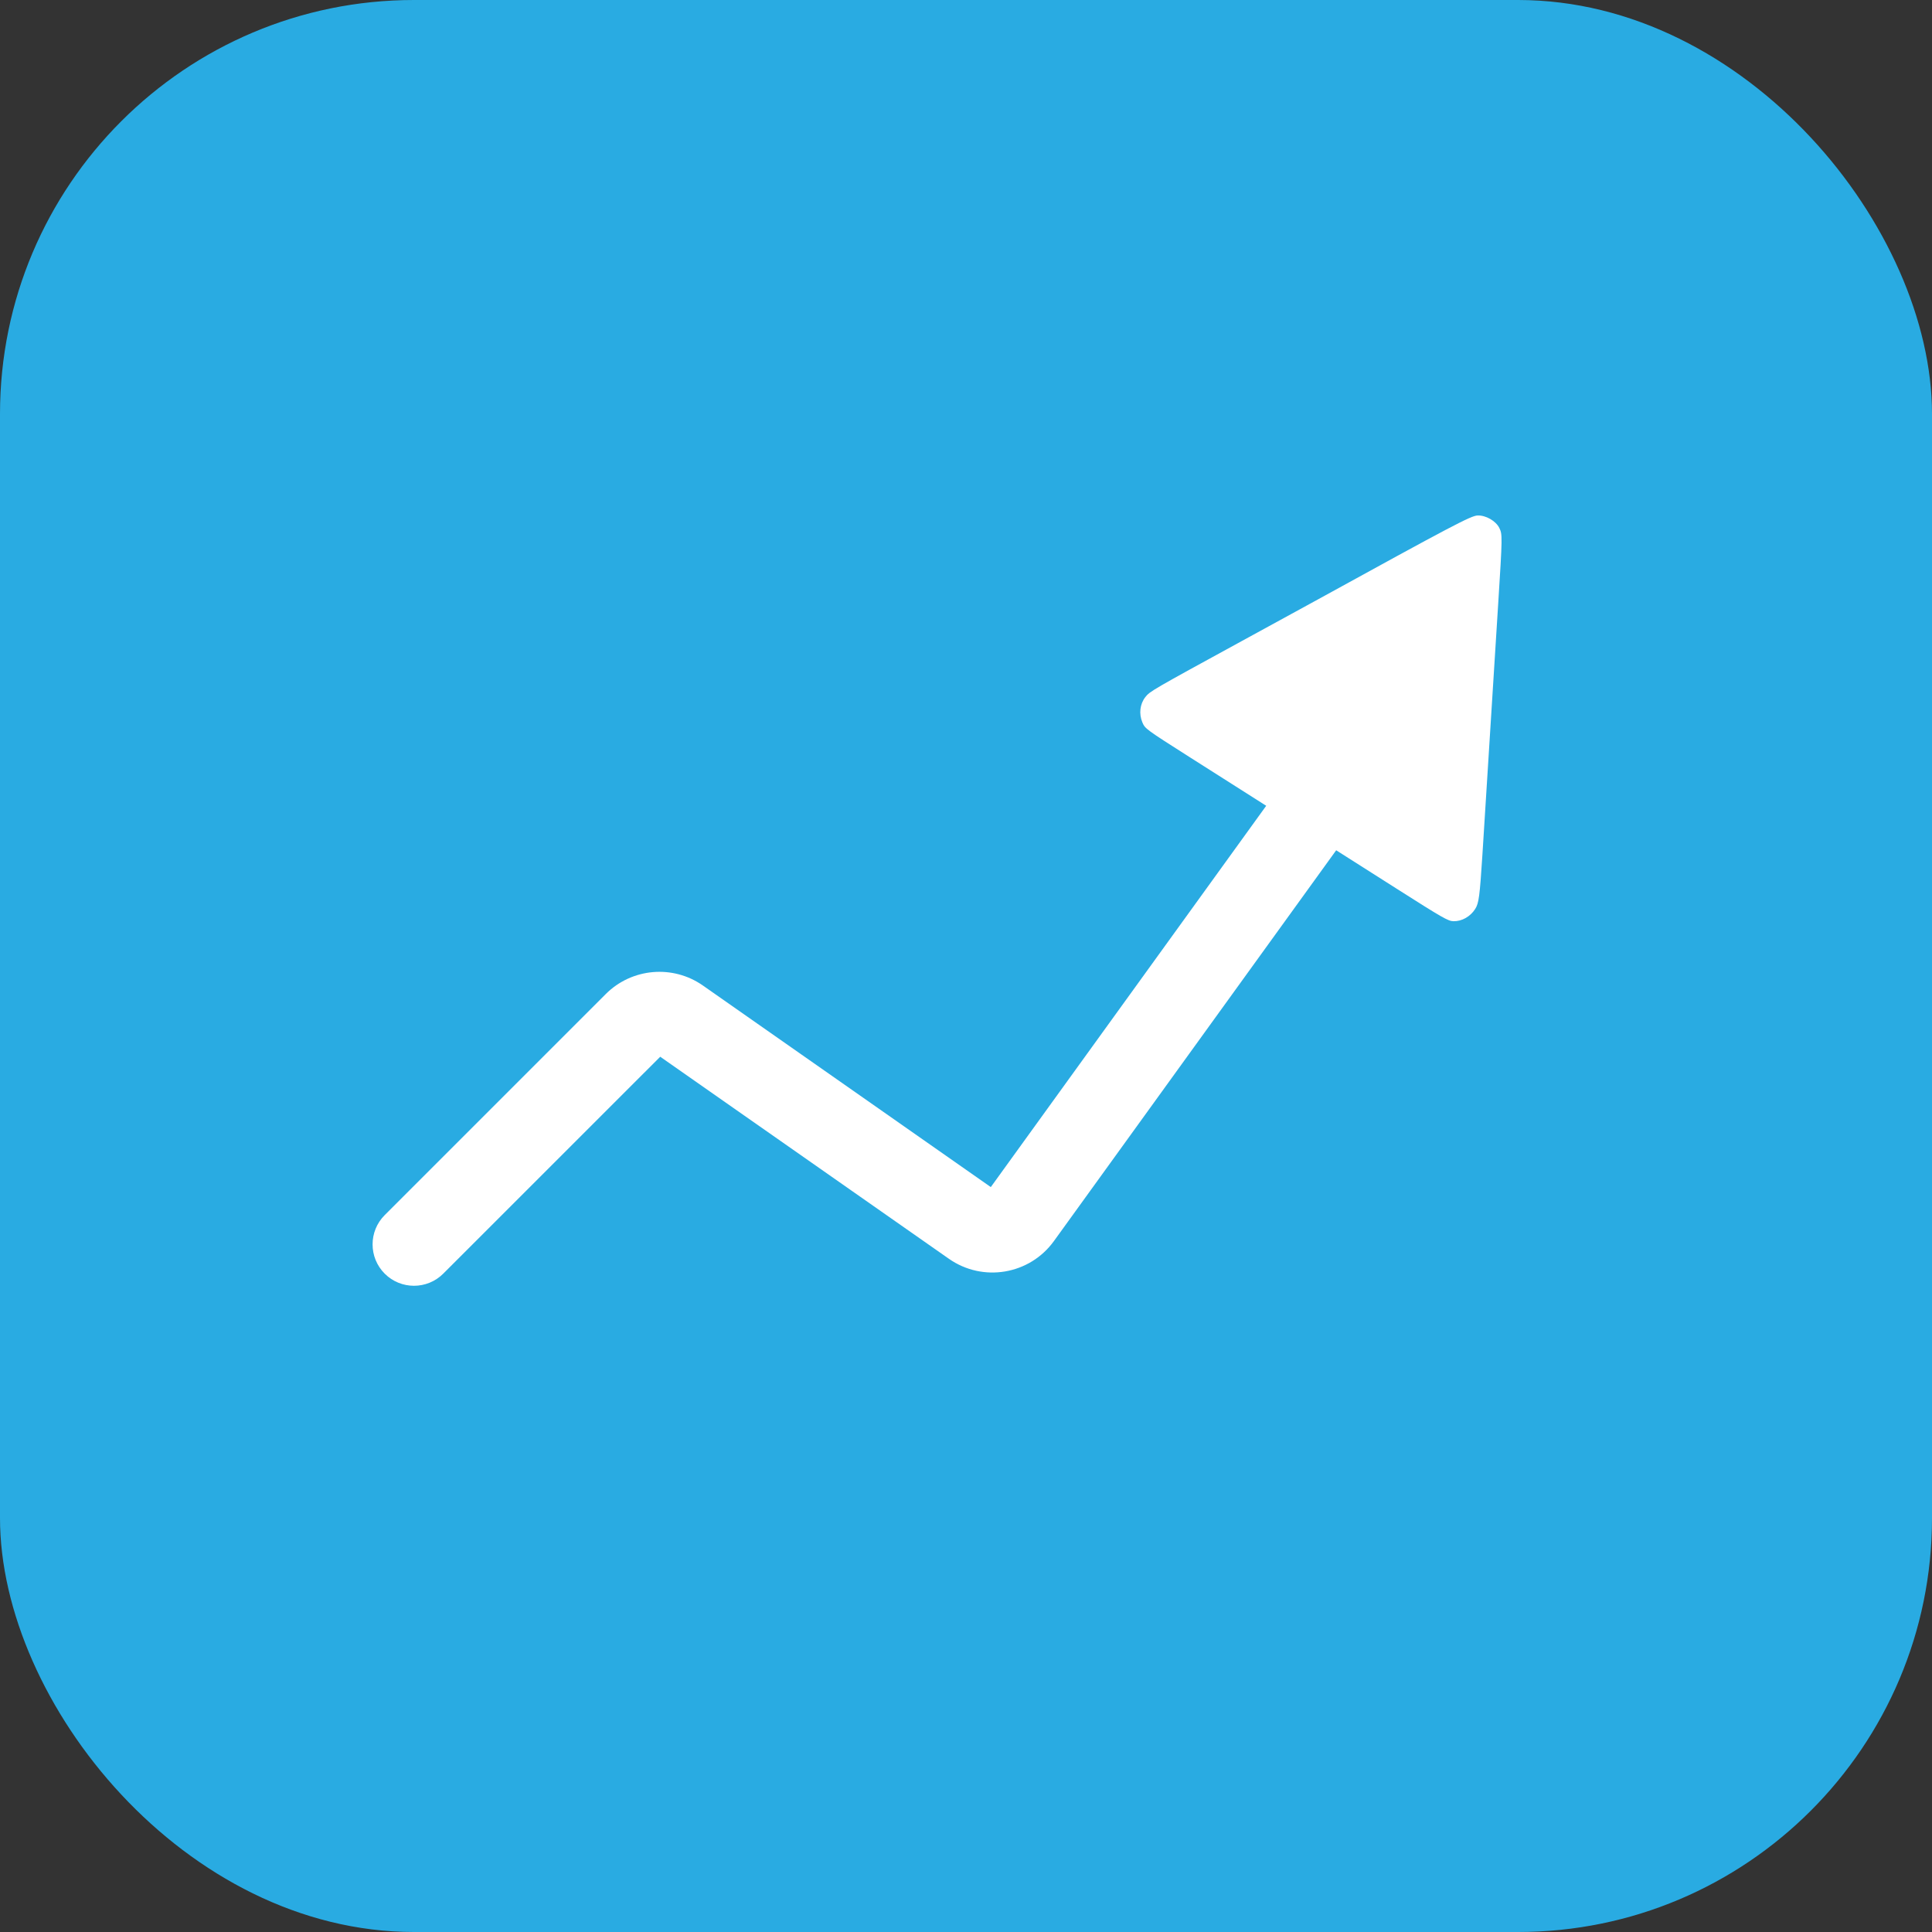 <?xml version="1.0" encoding="UTF-8"?> <svg xmlns="http://www.w3.org/2000/svg" width="33" height="33" viewBox="0 0 33 33" fill="none"><rect x="0" y="0" width="33" height="33" fill="#333333" stroke="none"/><rect width="33" height="33" rx="7.071" fill="#29ABE2"></rect><path d="M6.571 20.755C6.295 21.031 6.295 21.479 6.571 21.755C6.847 22.031 7.295 22.031 7.571 21.755L7.071 21.255L6.571 20.755ZM16.613 20.922L16.208 21.501L16.613 20.922ZM17.429 20.784L18.002 21.198L17.429 20.784ZM10.847 17.479L10.347 16.979L10.847 17.479ZM7.071 21.255L7.571 21.755L11.347 17.98L10.847 17.479L10.347 16.979L6.571 20.755L7.071 21.255ZM11.601 17.413L11.196 17.993L16.208 21.501L16.613 20.922L17.019 20.343L12.007 16.834L11.601 17.413ZM17.429 20.784L18.002 21.198L25.323 11.062L24.75 10.648L24.177 10.234L16.856 20.37L17.429 20.784ZM16.613 20.922L16.208 21.501C16.788 21.907 17.587 21.773 18.002 21.198L17.429 20.784L16.856 20.37C16.894 20.318 16.966 20.306 17.019 20.343L16.613 20.922ZM10.847 17.479L11.347 17.98C11.306 18.02 11.243 18.026 11.196 17.993L11.601 17.413L12.007 16.834C11.492 16.473 10.791 16.535 10.347 16.979L10.847 17.479Z" fill="white"></path><path d="M22.452 10.271C24.819 8.97 25.125 8.809 25.238 8.805C25.378 8.799 25.551 8.898 25.61 9.019C25.663 9.126 25.663 9.161 25.59 10.318C25.555 10.865 25.516 11.48 25.504 11.684C25.483 12.032 25.449 12.575 25.321 14.595C25.275 15.309 25.26 15.427 25.198 15.525C25.114 15.657 24.97 15.738 24.826 15.735C24.735 15.733 24.641 15.679 23.858 15.181L22.991 14.63L21.105 13.431L20.332 12.94C19.569 12.455 19.559 12.447 19.513 12.34C19.451 12.193 19.47 12.026 19.563 11.907C19.641 11.808 19.669 11.792 21.221 10.944C21.719 10.672 22.273 10.369 22.452 10.271Z" fill="white"></path></svg> 